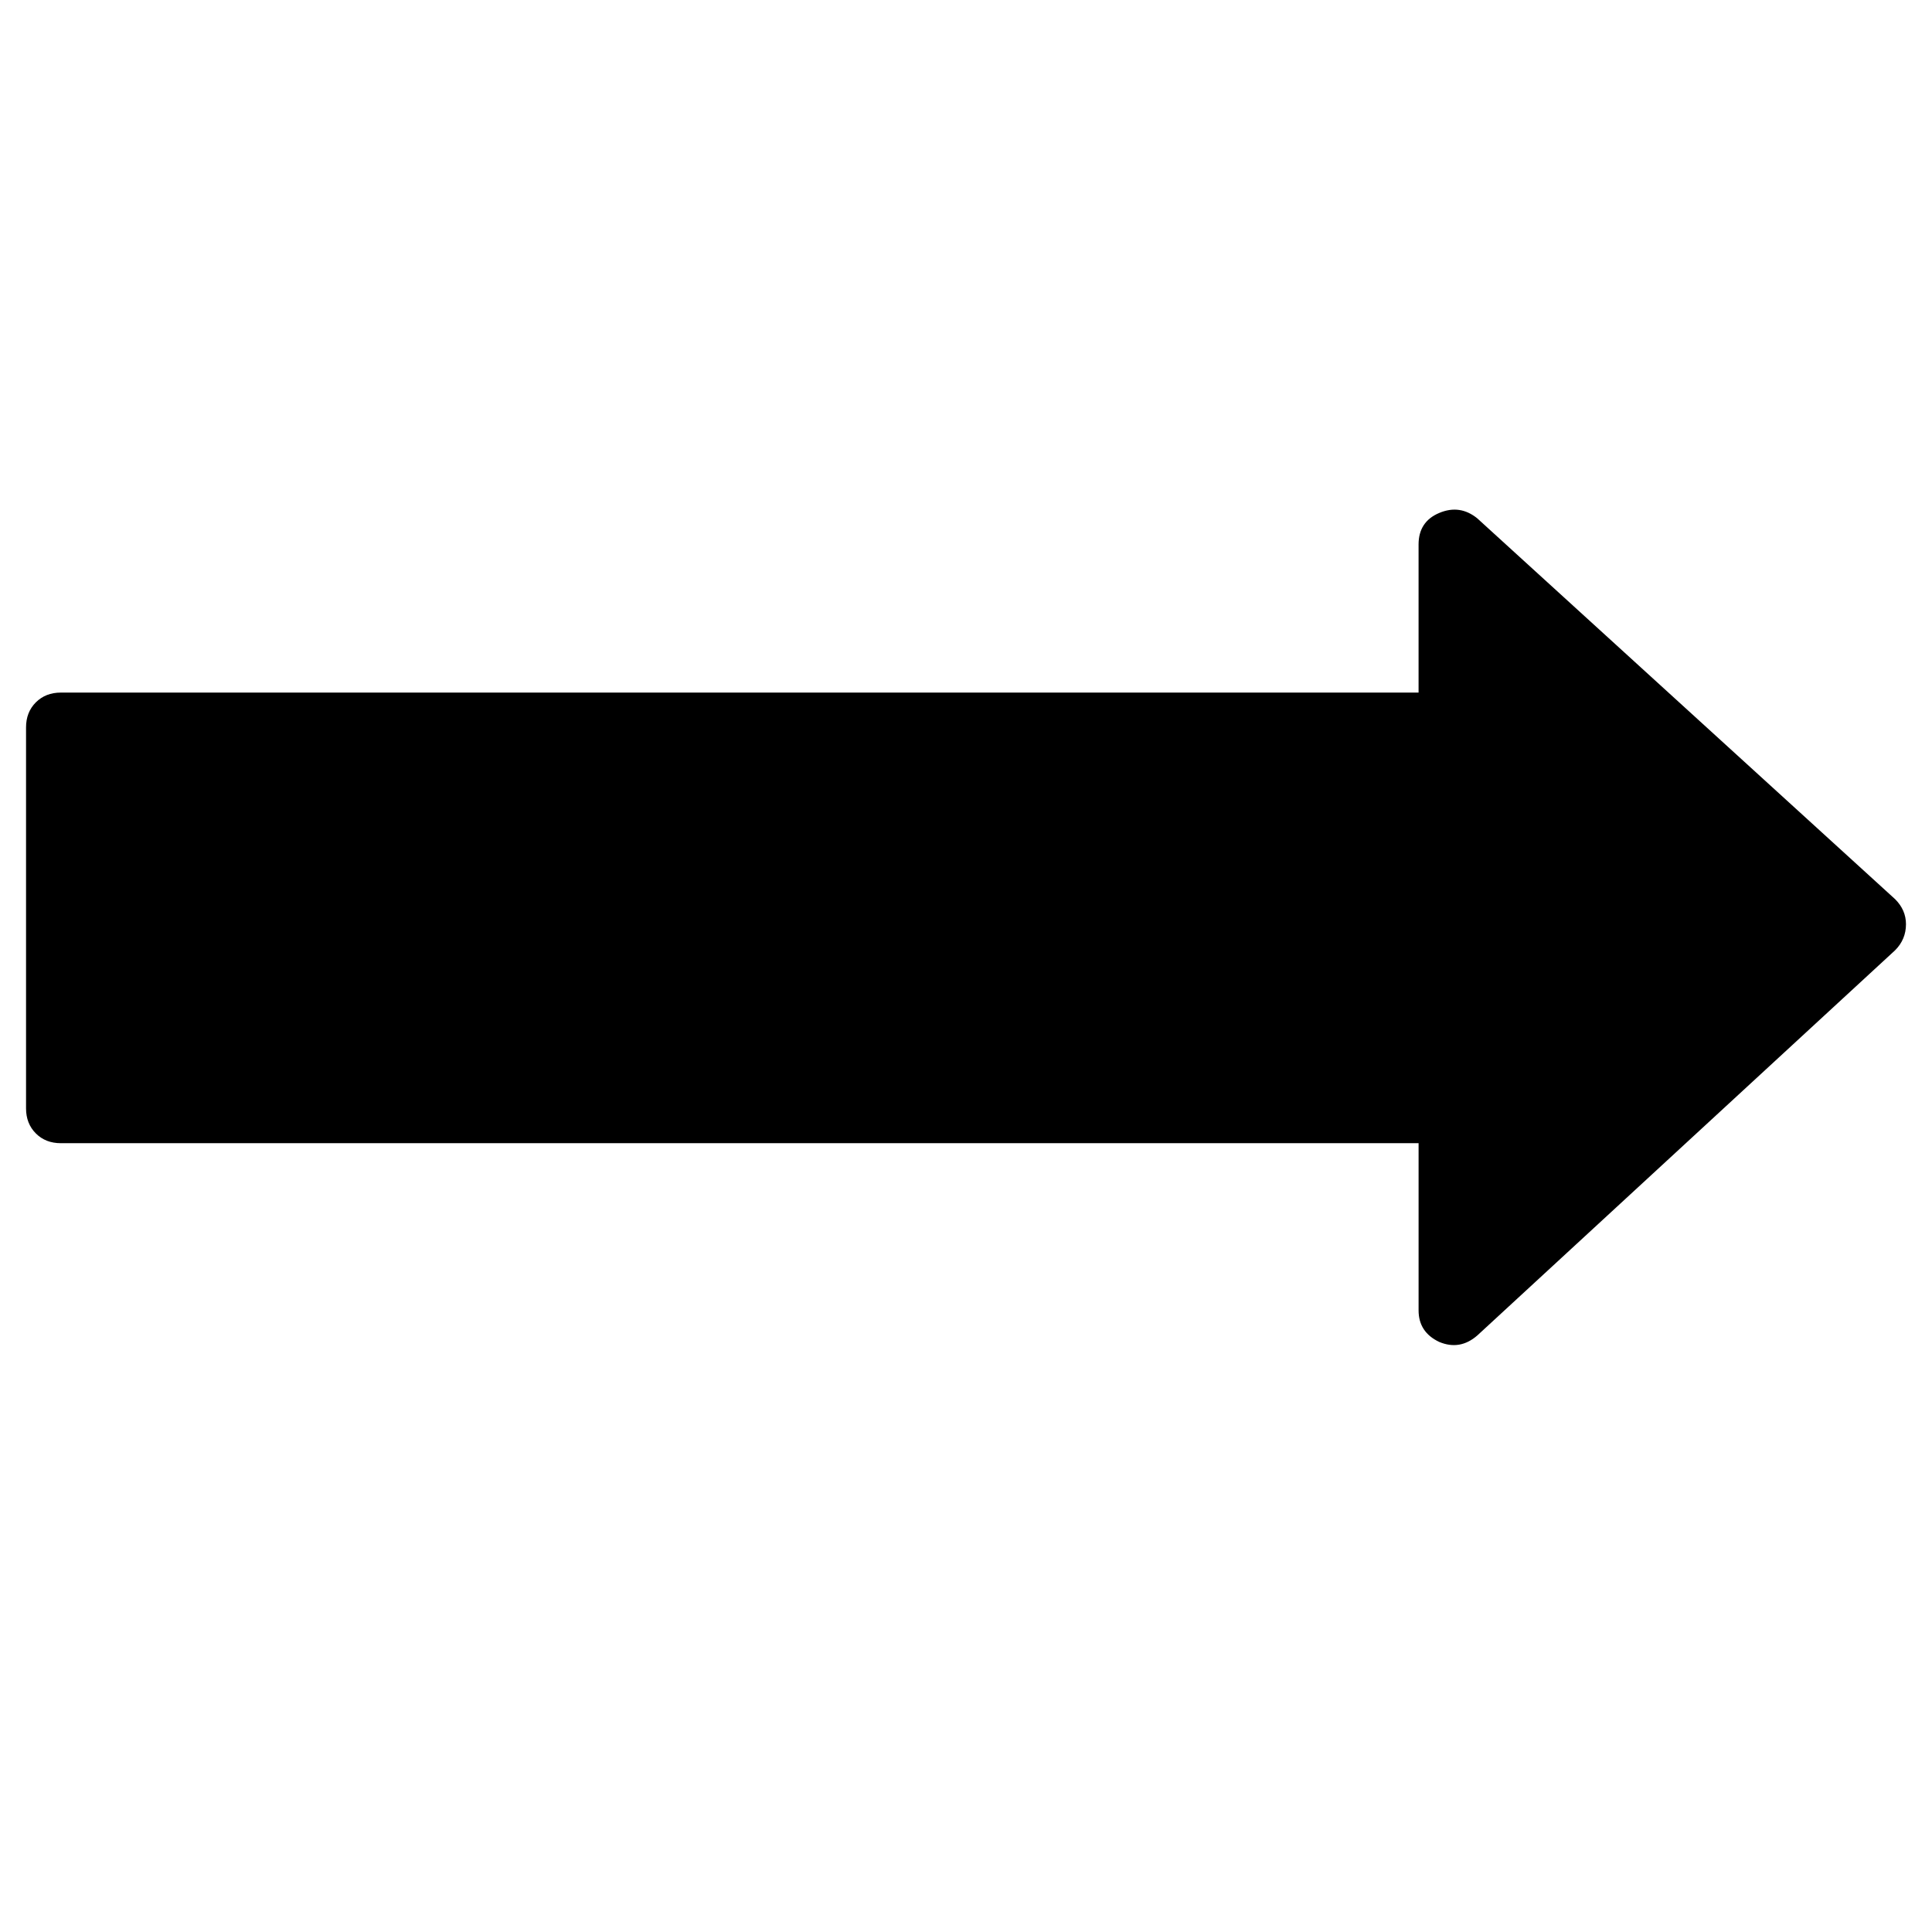 <?xml version="1.0" encoding="iso-8859-1"?>
<!-- Generator: Adobe Illustrator 17.1.0, SVG Export Plug-In . SVG Version: 6.00 Build 0)  -->
<!DOCTYPE svg PUBLIC "-//W3C//DTD SVG 1.1//EN" "http://www.w3.org/Graphics/SVG/1.1/DTD/svg11.dtd">
<svg version="1.1" id="Capa_1" xmlns="http://www.w3.org/2000/svg" xmlns:xlink="http://www.w3.org/1999/xlink" x="0px" y="0px"
	 viewBox="0 0 100 100" style="enable-background:new 0 0 100 100;" xml:space="preserve">
<g>
	<path d="M76.466,26.832c-0.6-0.488-1.257-0.583-1.971-0.282c-0.713,0.299-1.07,0.845-1.07,1.632v7.666H3.15
		c-0.525,0-0.957,0.169-1.295,0.506c-0.338,0.339-0.507,0.77-0.507,1.296v19.72c0,0.526,0.169,0.957,0.507,1.296
		s0.77,0.506,1.295,0.506h70.276v8.655c0,0.75,0.357,1.296,1.07,1.632c0.713,0.299,1.371,0.187,1.971-0.337l21.623-19.935
		c0.376-0.376,0.563-0.827,0.563-1.351c0-0.49-0.188-0.922-0.563-1.296L76.466,26.832z"/>
</g>
</svg>
